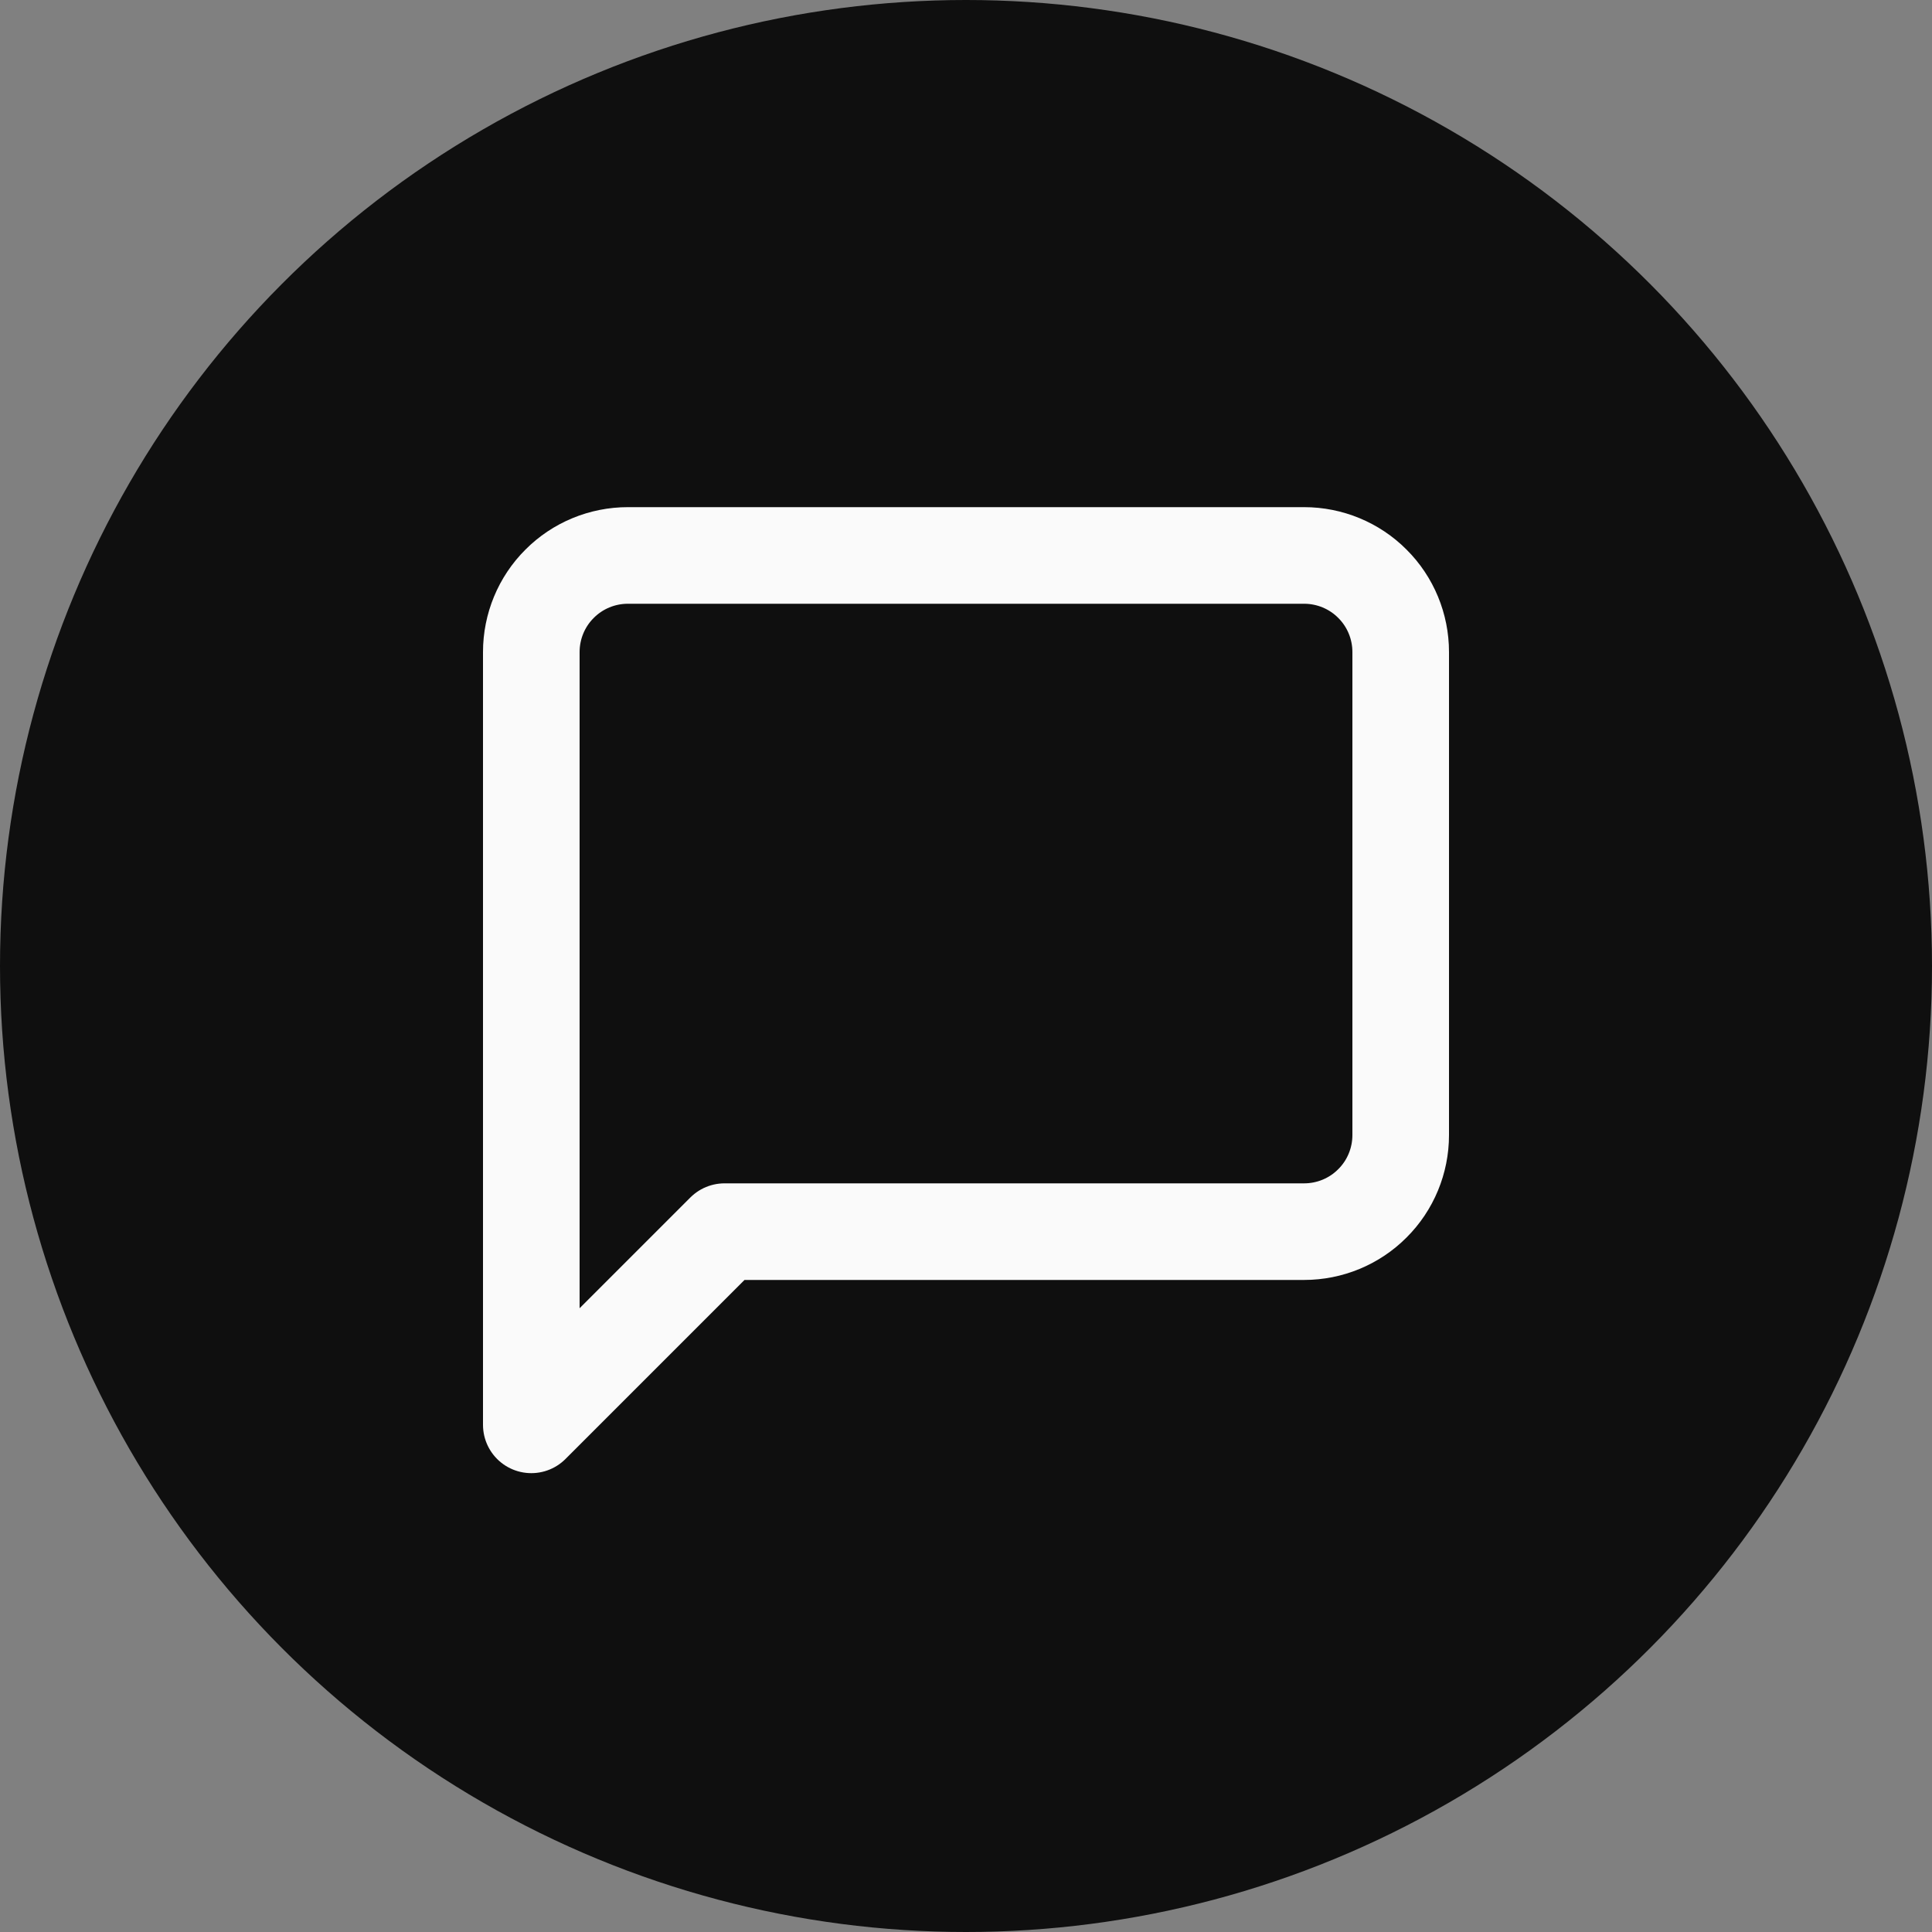 <svg width="20" height="20" viewBox="0 0 20 20" fill="none" xmlns="http://www.w3.org/2000/svg">
<rect x="0" y="0" width="20" height="20" fill="#808080" stroke="none"/>
<circle cx="10" cy="10" r="10" fill="#0F0F0F"/>
<path d="M14.5 11.75C14.5 12.015 14.395 12.27 14.207 12.457C14.02 12.645 13.765 12.75 13.5 12.75H7.5L5.5 14.75V6.75C5.5 6.485 5.605 6.23 5.793 6.043C5.98 5.855 6.235 5.75 6.5 5.75H13.5C13.765 5.75 14.02 5.855 14.207 6.043C14.395 6.23 14.5 6.485 14.5 6.75V11.75Z" stroke="#FAFAFA" stroke-linecap="round" stroke-linejoin="round"/>
</svg>
